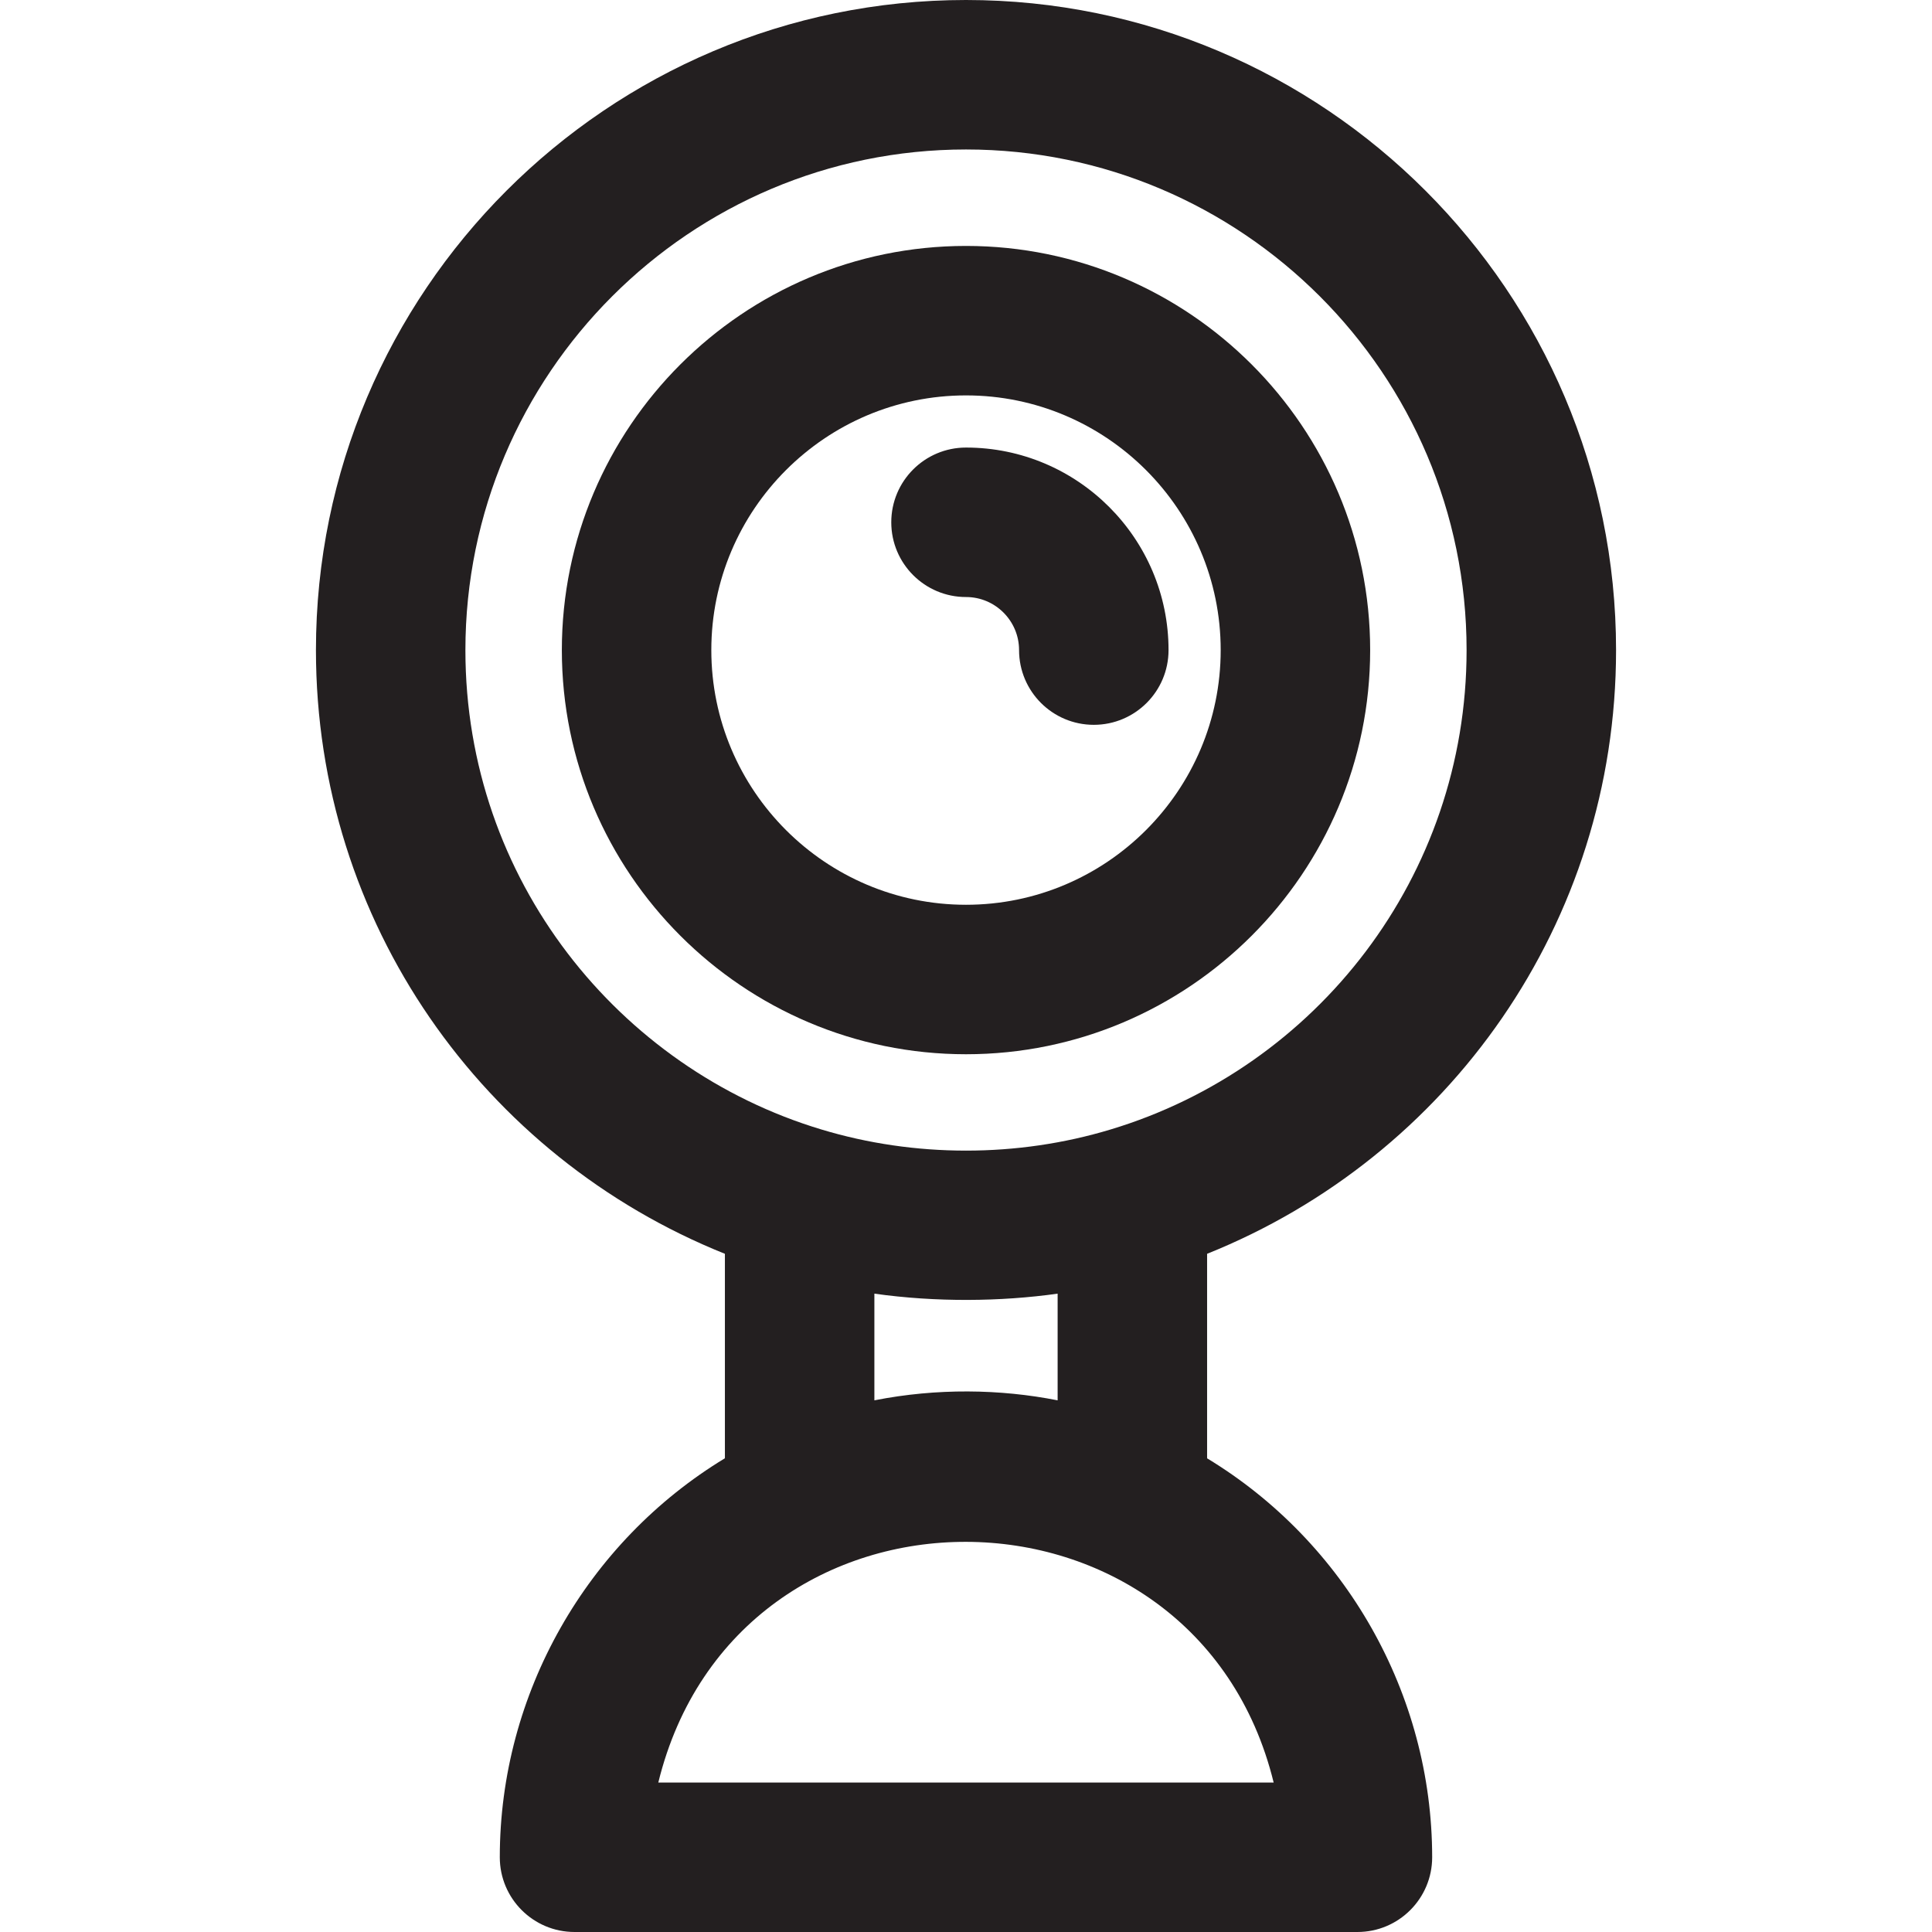<?xml version="1.0" encoding="iso-8859-1"?>
<!-- Uploaded to: SVG Repo, www.svgrepo.com, Generator: SVG Repo Mixer Tools -->
<svg height="800px" width="800px" version="1.1" id="Layer_1" xmlns="http://www.w3.org/2000/svg" xmlns:xlink="http://www.w3.org/1999/xlink" 
	 viewBox="0 0 512 512" xml:space="preserve">
<g>
	<g>
		<g>
			<path style="fill:#231F20;" d="M319.894,386.468v-54.197c63.91-25.64,108.379-87.634,108.379-159.984
				C428.274,77.287,350.993,0,256.001,0C161.009,0,83.728,77.287,83.728,172.286c0,72.181,44.322,134.29,108.379,159.985v54.185
				c-36.61,22.189-59.656,62.405-59.656,105.737c0,10.938,8.868,19.806,19.806,19.806h207.475c10.938,0,19.806-8.868,19.806-19.806
				C379.538,448.857,356.486,408.64,319.894,386.468z M123.338,172.286c0.001-73.157,59.513-132.674,132.662-132.674
				c73.149,0,132.661,59.517,132.661,132.674c0,60.008-39.804,110.606-94.313,127.028c-24.731,7.487-51.968,7.485-76.725-0.008
				C164.07,283.173,123.338,233.226,123.338,172.286z M280.283,342.832v28.273c-15.24-3.016-32.045-3.265-48.564-0.001v-28.271
				C248.148,345.137,265.171,344.953,280.283,342.832z M174.458,472.388c20.935-85.434,142.334-84.652,163.074,0H174.458z"/>
			<path style="fill:#231F20;" d="M363.107,172.28c0-59.059-48.047-107.106-107.106-107.106S148.895,113.222,148.895,172.28
				s48.048,107.106,107.106,107.106C315.058,279.386,363.107,231.339,363.107,172.28z M188.507,172.28
				c0-37.217,30.278-67.494,67.494-67.494s67.494,30.278,67.494,67.494s-30.277,67.494-67.494,67.494
				S188.507,209.497,188.507,172.28z"/>
			<path style="fill:#231F20;" d="M270.062,172.28c0,10.938,8.868,19.806,19.806,19.806s19.806-8.868,19.806-19.806
				c0.001-29.594-24.078-53.673-53.673-53.673c-10.938,0-19.806,8.868-19.806,19.806s8.868,19.806,19.806,19.806
				C263.754,158.219,270.062,164.526,270.062,172.28z"/>
		</g>
	</g>
</g>
</svg>